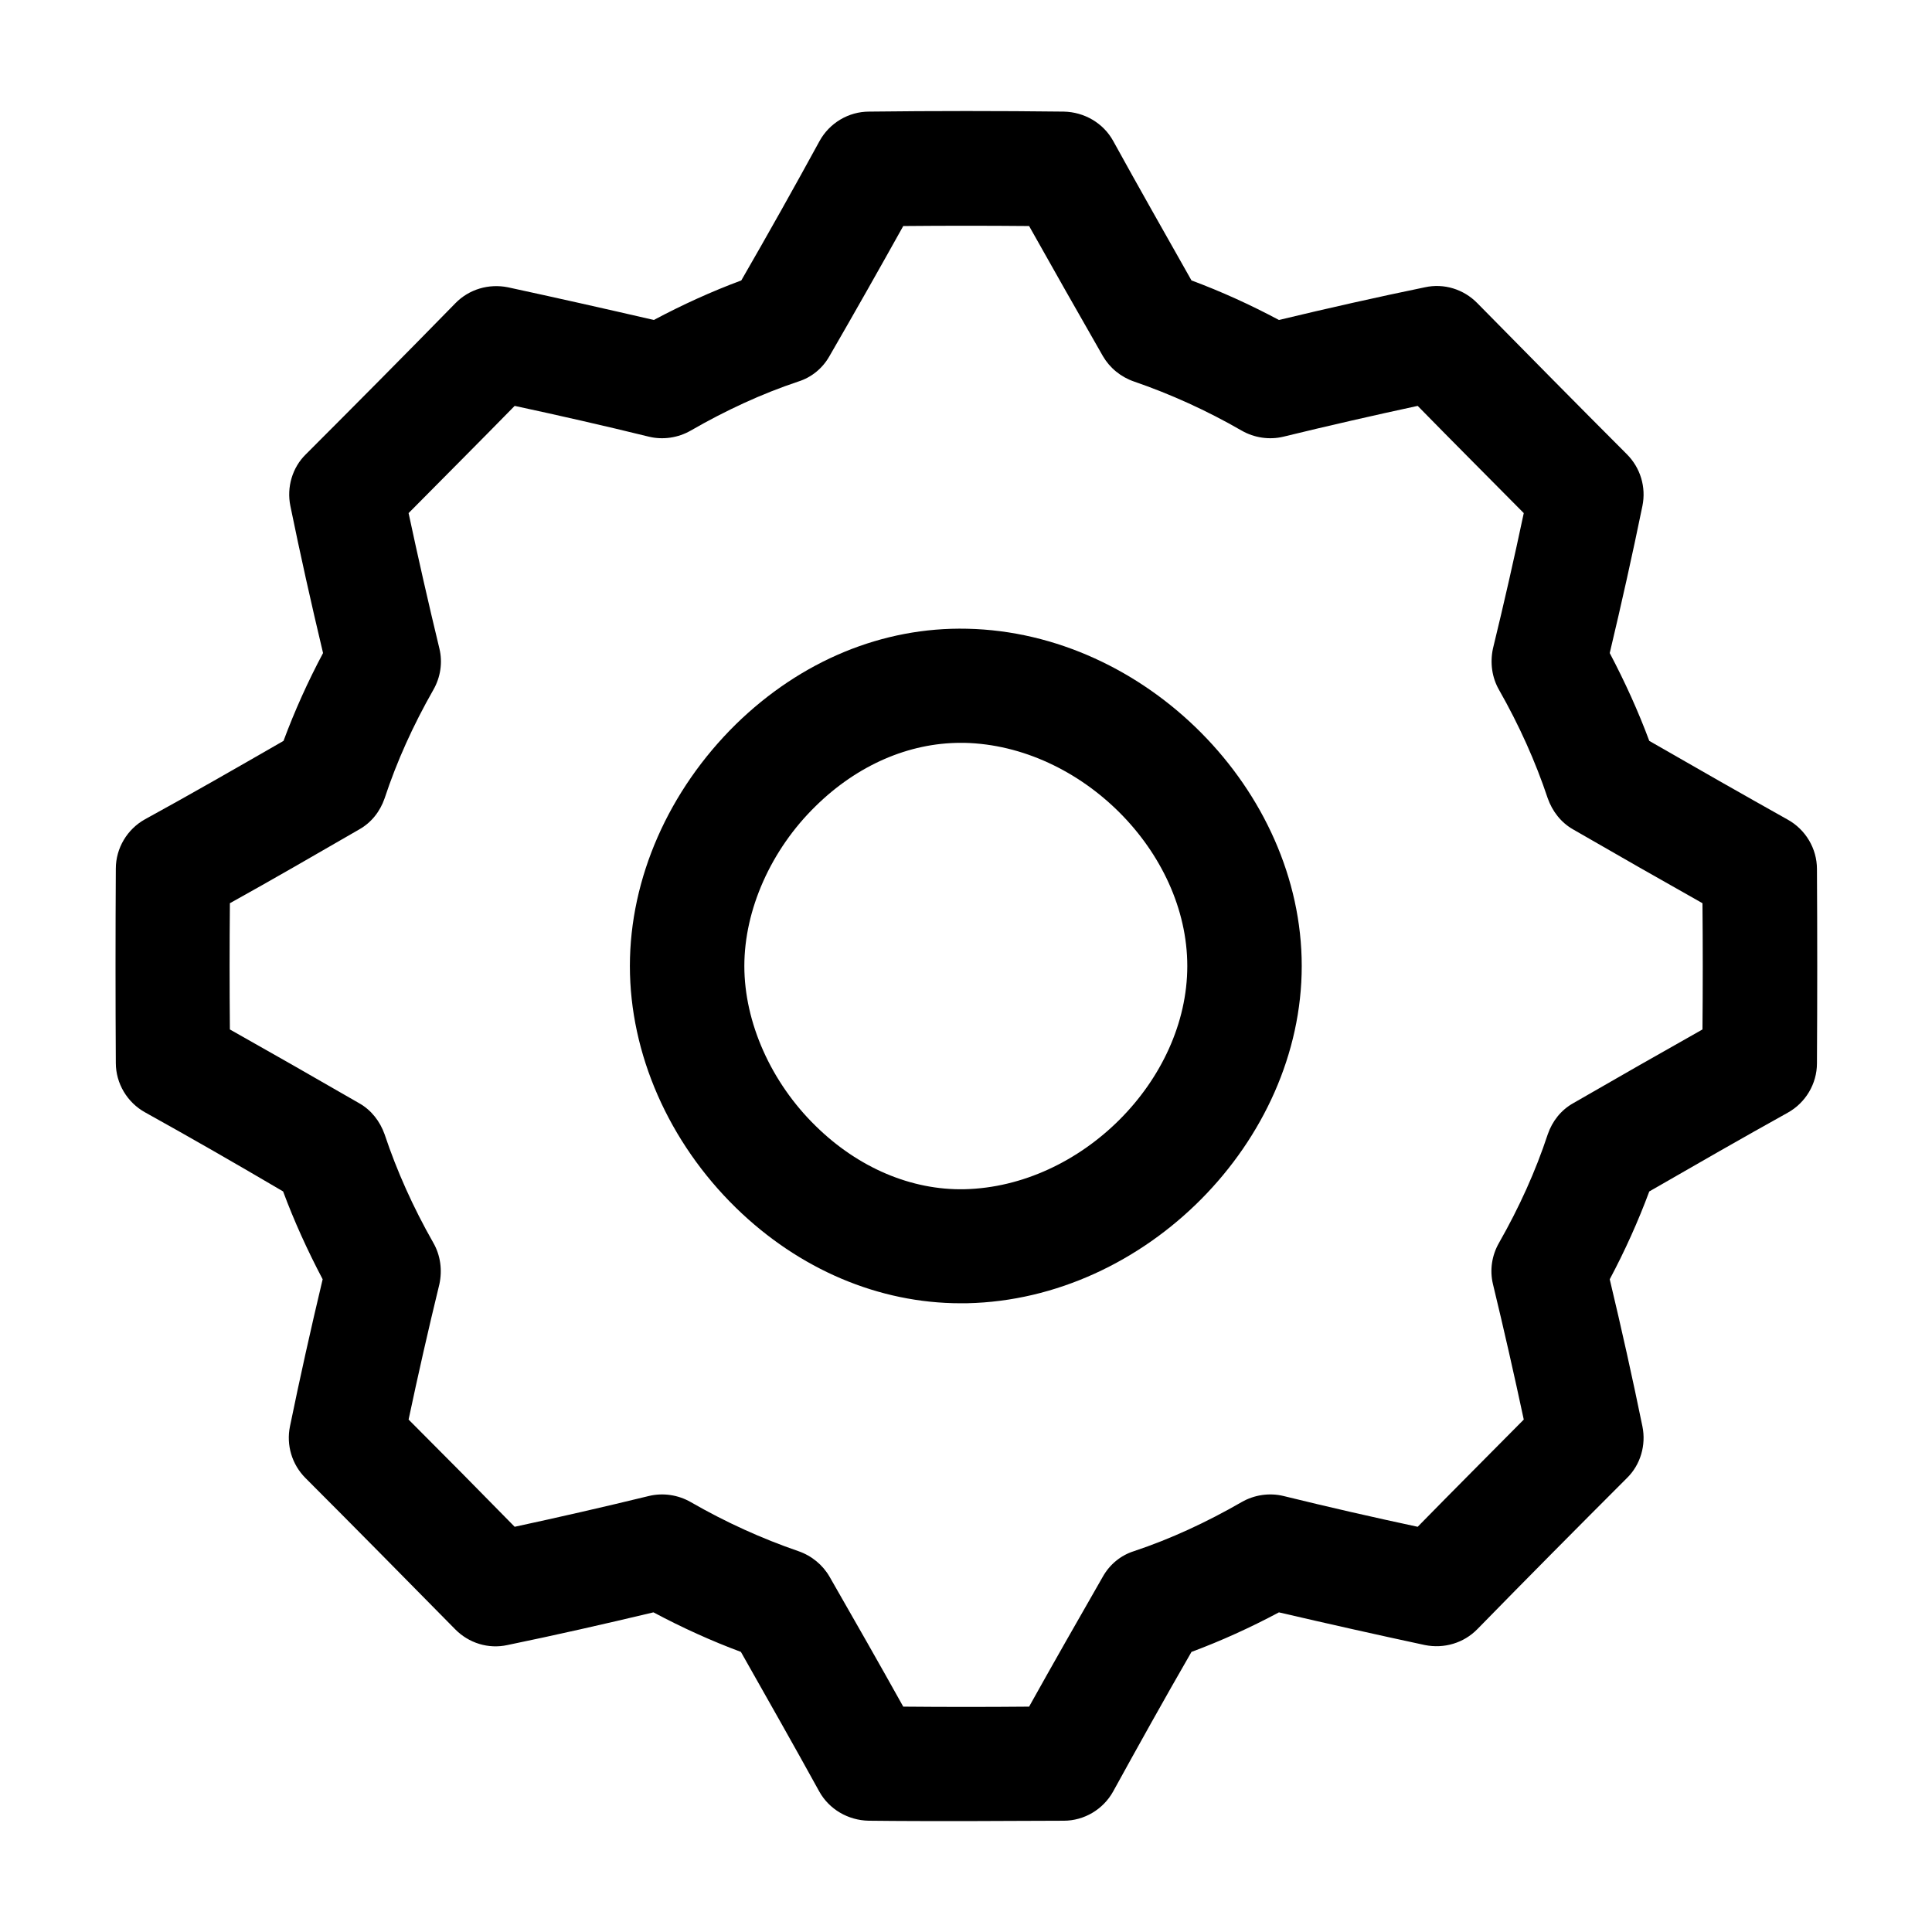 <?xml version="1.0" encoding="UTF-8"?>
<!-- Uploaded to: ICON Repo, www.svgrepo.com, Generator: ICON Repo Mixer Tools -->
<svg fill="#000000" width="800px" height="800px" version="1.1" viewBox="144 144 512 512" xmlns="http://www.w3.org/2000/svg">
 <g>
  <path d="m400 626.61c-8.566 0-17.23 0-25.797-0.102-5.441-0.102-10.48-3.023-13.098-7.758-6.648-12.09-13.703-24.484-20.758-36.98-7.859-2.922-15.617-6.449-23.176-10.48-13.098 3.125-25.996 6.047-38.691 8.664-5.039 1.109-10.277-0.504-13.906-4.231-13.301-13.504-26.602-27.004-39.598-40.004-3.629-3.629-5.141-8.766-4.133-13.703 2.621-12.797 5.543-25.895 8.664-38.996-4.031-7.656-7.559-15.418-10.48-23.277-12.492-7.352-24.785-14.406-36.574-20.953-4.734-2.621-7.758-7.656-7.758-13.098-0.102-17.027-0.102-34.359 0-51.488 0-5.441 3.023-10.48 7.758-13.098 11.789-6.453 24.082-13.508 36.68-20.762 2.922-7.859 6.449-15.719 10.48-23.277-3.125-13.098-6.047-26.199-8.664-38.996-1.008-4.938 0.504-10.176 4.133-13.703 13.098-13.098 26.398-26.5 39.598-40.004 3.629-3.727 8.867-5.238 13.906-4.231 12.594 2.719 25.594 5.644 38.691 8.664 7.559-4.031 15.316-7.559 23.176-10.48 7.152-12.395 14.105-24.789 20.758-36.98 2.621-4.734 7.656-7.758 13.098-7.758 17.129-0.203 34.461-0.203 51.59 0 5.441 0.102 10.48 3.023 13.098 7.758 6.648 12.09 13.703 24.484 20.758 36.98 7.859 2.922 15.617 6.449 23.176 10.48 13-3.125 25.996-6.047 38.691-8.664 5.039-1.109 10.277 0.504 13.906 4.231 13.301 13.504 26.602 27.004 39.598 40.004 3.629 3.629 5.141 8.766 4.133 13.703-2.621 12.797-5.543 25.895-8.664 38.996 4.031 7.656 7.559 15.418 10.48 23.277 12.594 7.254 24.988 14.309 36.676 20.859 4.734 2.621 7.758 7.656 7.758 13.098 0.102 17.027 0.102 34.359 0 51.488 0 5.441-3.023 10.48-7.758 13.098-11.789 6.551-24.082 13.602-36.676 20.859-2.922 7.859-6.449 15.719-10.48 23.277 3.125 13.098 6.047 26.199 8.664 38.996 1.008 4.938-0.504 10.176-4.133 13.703-13.098 13.098-26.398 26.5-39.598 40.004-3.629 3.727-8.867 5.238-13.906 4.231-12.695-2.719-25.695-5.644-38.691-8.664-7.559 4.031-15.316 7.559-23.176 10.48-7.152 12.395-14.105 24.887-20.758 36.98-2.621 4.734-7.656 7.758-13.098 7.758-8.668-0.004-17.336 0.098-25.898 0.098zm-16.629-30.332c11.082 0.102 22.27 0.102 33.352 0 6.348-11.387 12.898-22.871 19.547-34.461 1.812-3.223 4.734-5.644 8.262-6.75 9.672-3.223 19.246-7.656 28.516-13 3.324-1.914 7.356-2.519 11.082-1.613 11.891 2.922 23.781 5.644 35.57 8.16 9.371-9.574 18.844-19.043 28.113-28.414-2.519-11.789-5.238-23.781-8.16-35.871-0.906-3.727-0.301-7.656 1.613-10.984 5.34-9.371 9.672-18.941 12.898-28.719 1.211-3.527 3.527-6.449 6.75-8.262 11.688-6.75 23.176-13.301 34.258-19.547 0.102-11.082 0.102-22.27 0-33.453-11.082-6.246-22.57-12.797-34.258-19.547-3.223-1.812-5.543-4.836-6.75-8.262-3.223-9.672-7.559-19.348-12.898-28.719-1.914-3.324-2.418-7.254-1.613-10.984 2.922-11.992 5.644-23.98 8.16-35.871-9.27-9.371-18.742-18.844-28.113-28.414-11.688 2.519-23.578 5.238-35.57 8.16-3.727 0.906-7.758 0.301-11.082-1.613-9.27-5.34-18.844-9.672-28.516-13-3.527-1.211-6.449-3.629-8.262-6.75-6.648-11.586-13.199-23.176-19.547-34.461-11.082-0.102-22.27-0.102-33.352 0-6.348 11.387-12.898 22.973-19.547 34.461-1.812 3.223-4.734 5.644-8.262 6.75-9.672 3.223-19.246 7.656-28.516 13-3.324 1.914-7.356 2.519-11.082 1.613-11.891-2.922-23.879-5.644-35.57-8.16-9.371 9.574-18.844 19.043-28.113 28.414 2.519 11.789 5.238 23.781 8.16 35.871 0.906 3.727 0.301 7.656-1.613 10.984-5.34 9.371-9.672 18.941-12.898 28.719-1.211 3.527-3.527 6.449-6.75 8.262-11.688 6.75-23.176 13.402-34.258 19.547-0.102 11.082-0.102 22.27 0 33.453 11.082 6.246 22.57 12.797 34.258 19.547 3.223 1.812 5.543 4.836 6.75 8.262 3.223 9.672 7.559 19.348 12.898 28.719 1.914 3.324 2.418 7.254 1.613 10.984-2.922 11.992-5.644 23.98-8.16 35.871 9.27 9.27 18.742 18.844 28.113 28.414 11.688-2.519 23.578-5.238 35.57-8.16 3.727-0.906 7.758-0.301 11.082 1.613 9.27 5.34 18.844 9.672 28.516 13 3.527 1.211 6.449 3.629 8.262 6.75 6.652 11.59 13.199 23.078 19.547 34.461z"/>
  <path d="m398.59 489.38c-21.664 0-42.824-8.969-59.551-25.293-17.836-17.434-28.113-40.809-28.113-64.086s10.277-46.551 28.113-64.086c17.23-16.828 38.895-25.797 61.262-25.293 47.258 1.008 88.672 42.824 88.672 89.375 0 46.551-41.414 88.367-88.672 89.375-0.5 0.008-1.105 0.008-1.711 0.008zm0-148.52c-13.805 0-27.406 5.945-38.391 16.727-11.891 11.586-18.941 27.508-18.941 42.422s7.055 30.832 18.941 42.422c11.285 11.082 25.391 17.027 39.398 16.727 30.934-0.707 59.047-28.816 59.047-59.148 0-30.328-28.215-58.441-59.047-59.148h-1.008z"/>
 </g>
</svg>